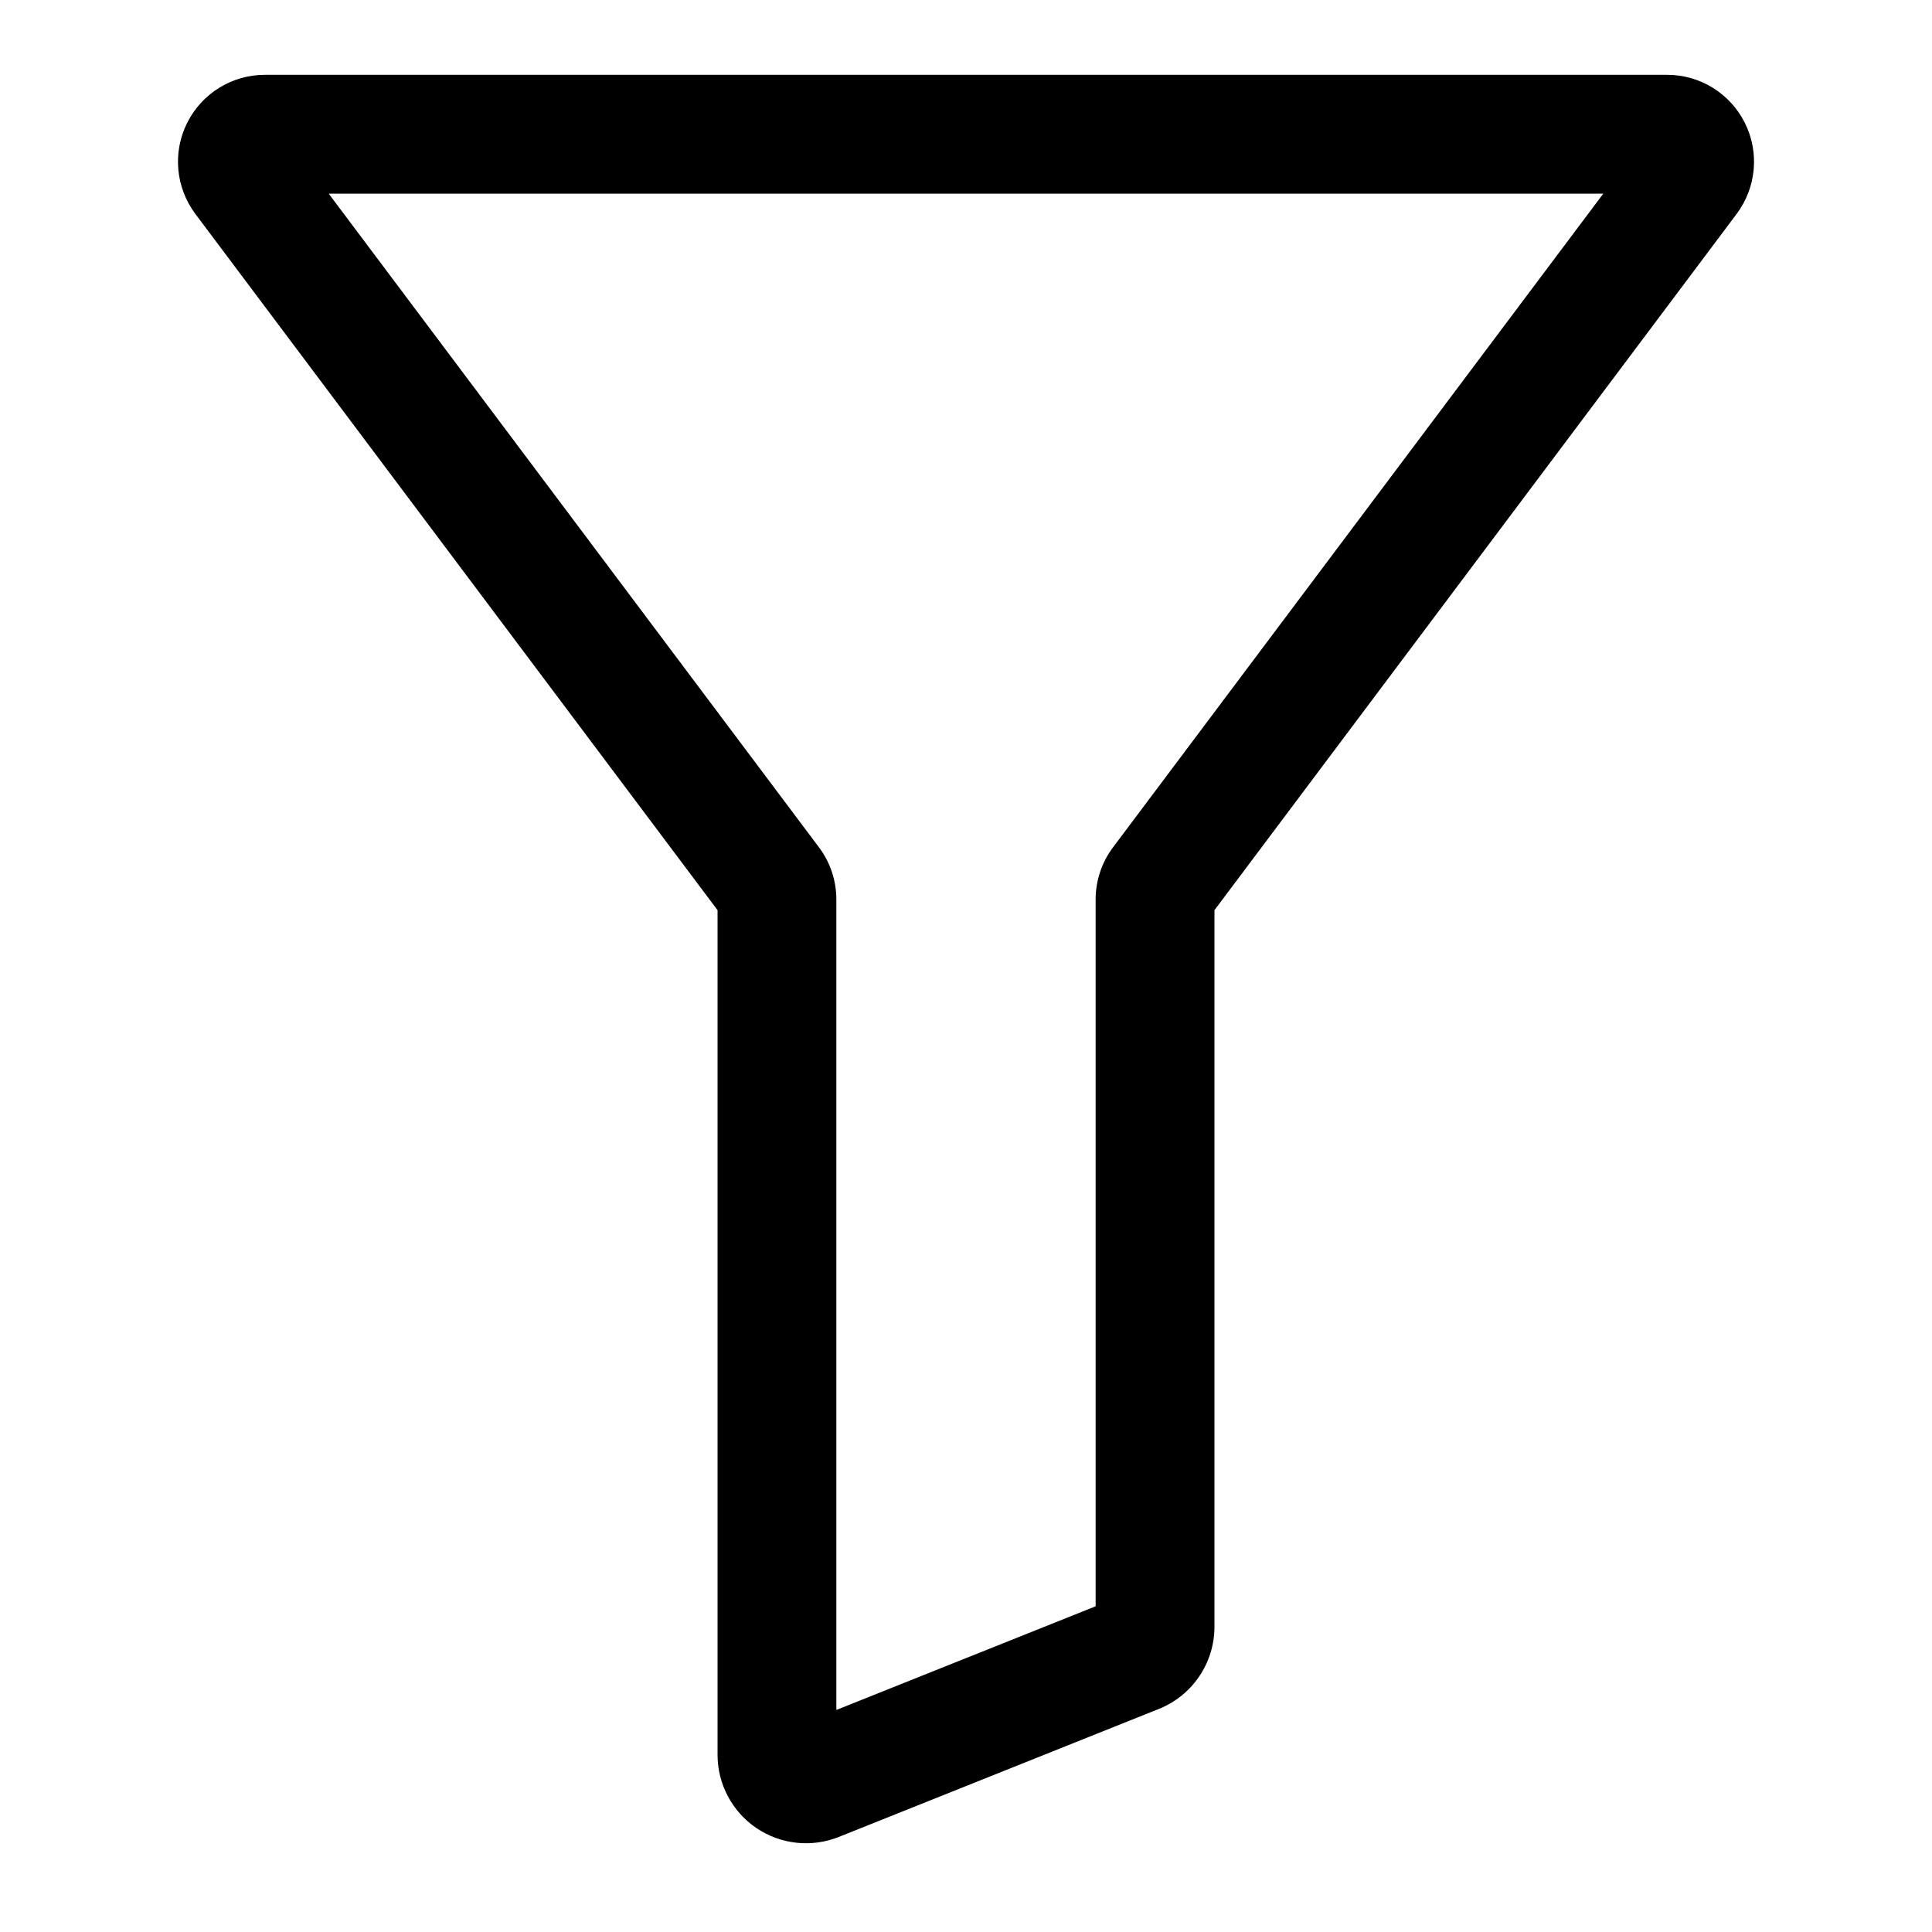 <?xml version="1.0" encoding="UTF-8"?>
<!-- Uploaded to: ICON Repo, www.iconrepo.com, Generator: ICON Repo Mixer Tools -->
<svg fill="#000000" width="800px" height="800px" version="1.1" viewBox="144 144 512 512" xmlns="http://www.w3.org/2000/svg">
 <path d="m334.16 385.21v223.83c0 7.777 3.856 15.051 10.297 19.414 6.453 4.359 14.625 5.242 21.852 2.348l84.797-33.914c8.895-3.559 14.738-12.188 14.738-21.773v-189.91l138.39-184.52c5.227-6.992 6.078-16.328 2.172-24.121-3.906-7.809-11.871-12.738-20.594-12.738h-371.62c-8.723 0-16.688 4.93-20.594 12.738-3.906 7.793-3.055 17.129 2.172 24.121zm-103.04-189.89h337.77l-129.94 173.25c-2.992 3.984-4.598 8.832-4.598 13.824v187.29l-68.707 27.473v-214.77c0-4.992-1.605-9.84-4.598-13.824l-129.94-173.25z" fill-rule="evenodd"/>
</svg>